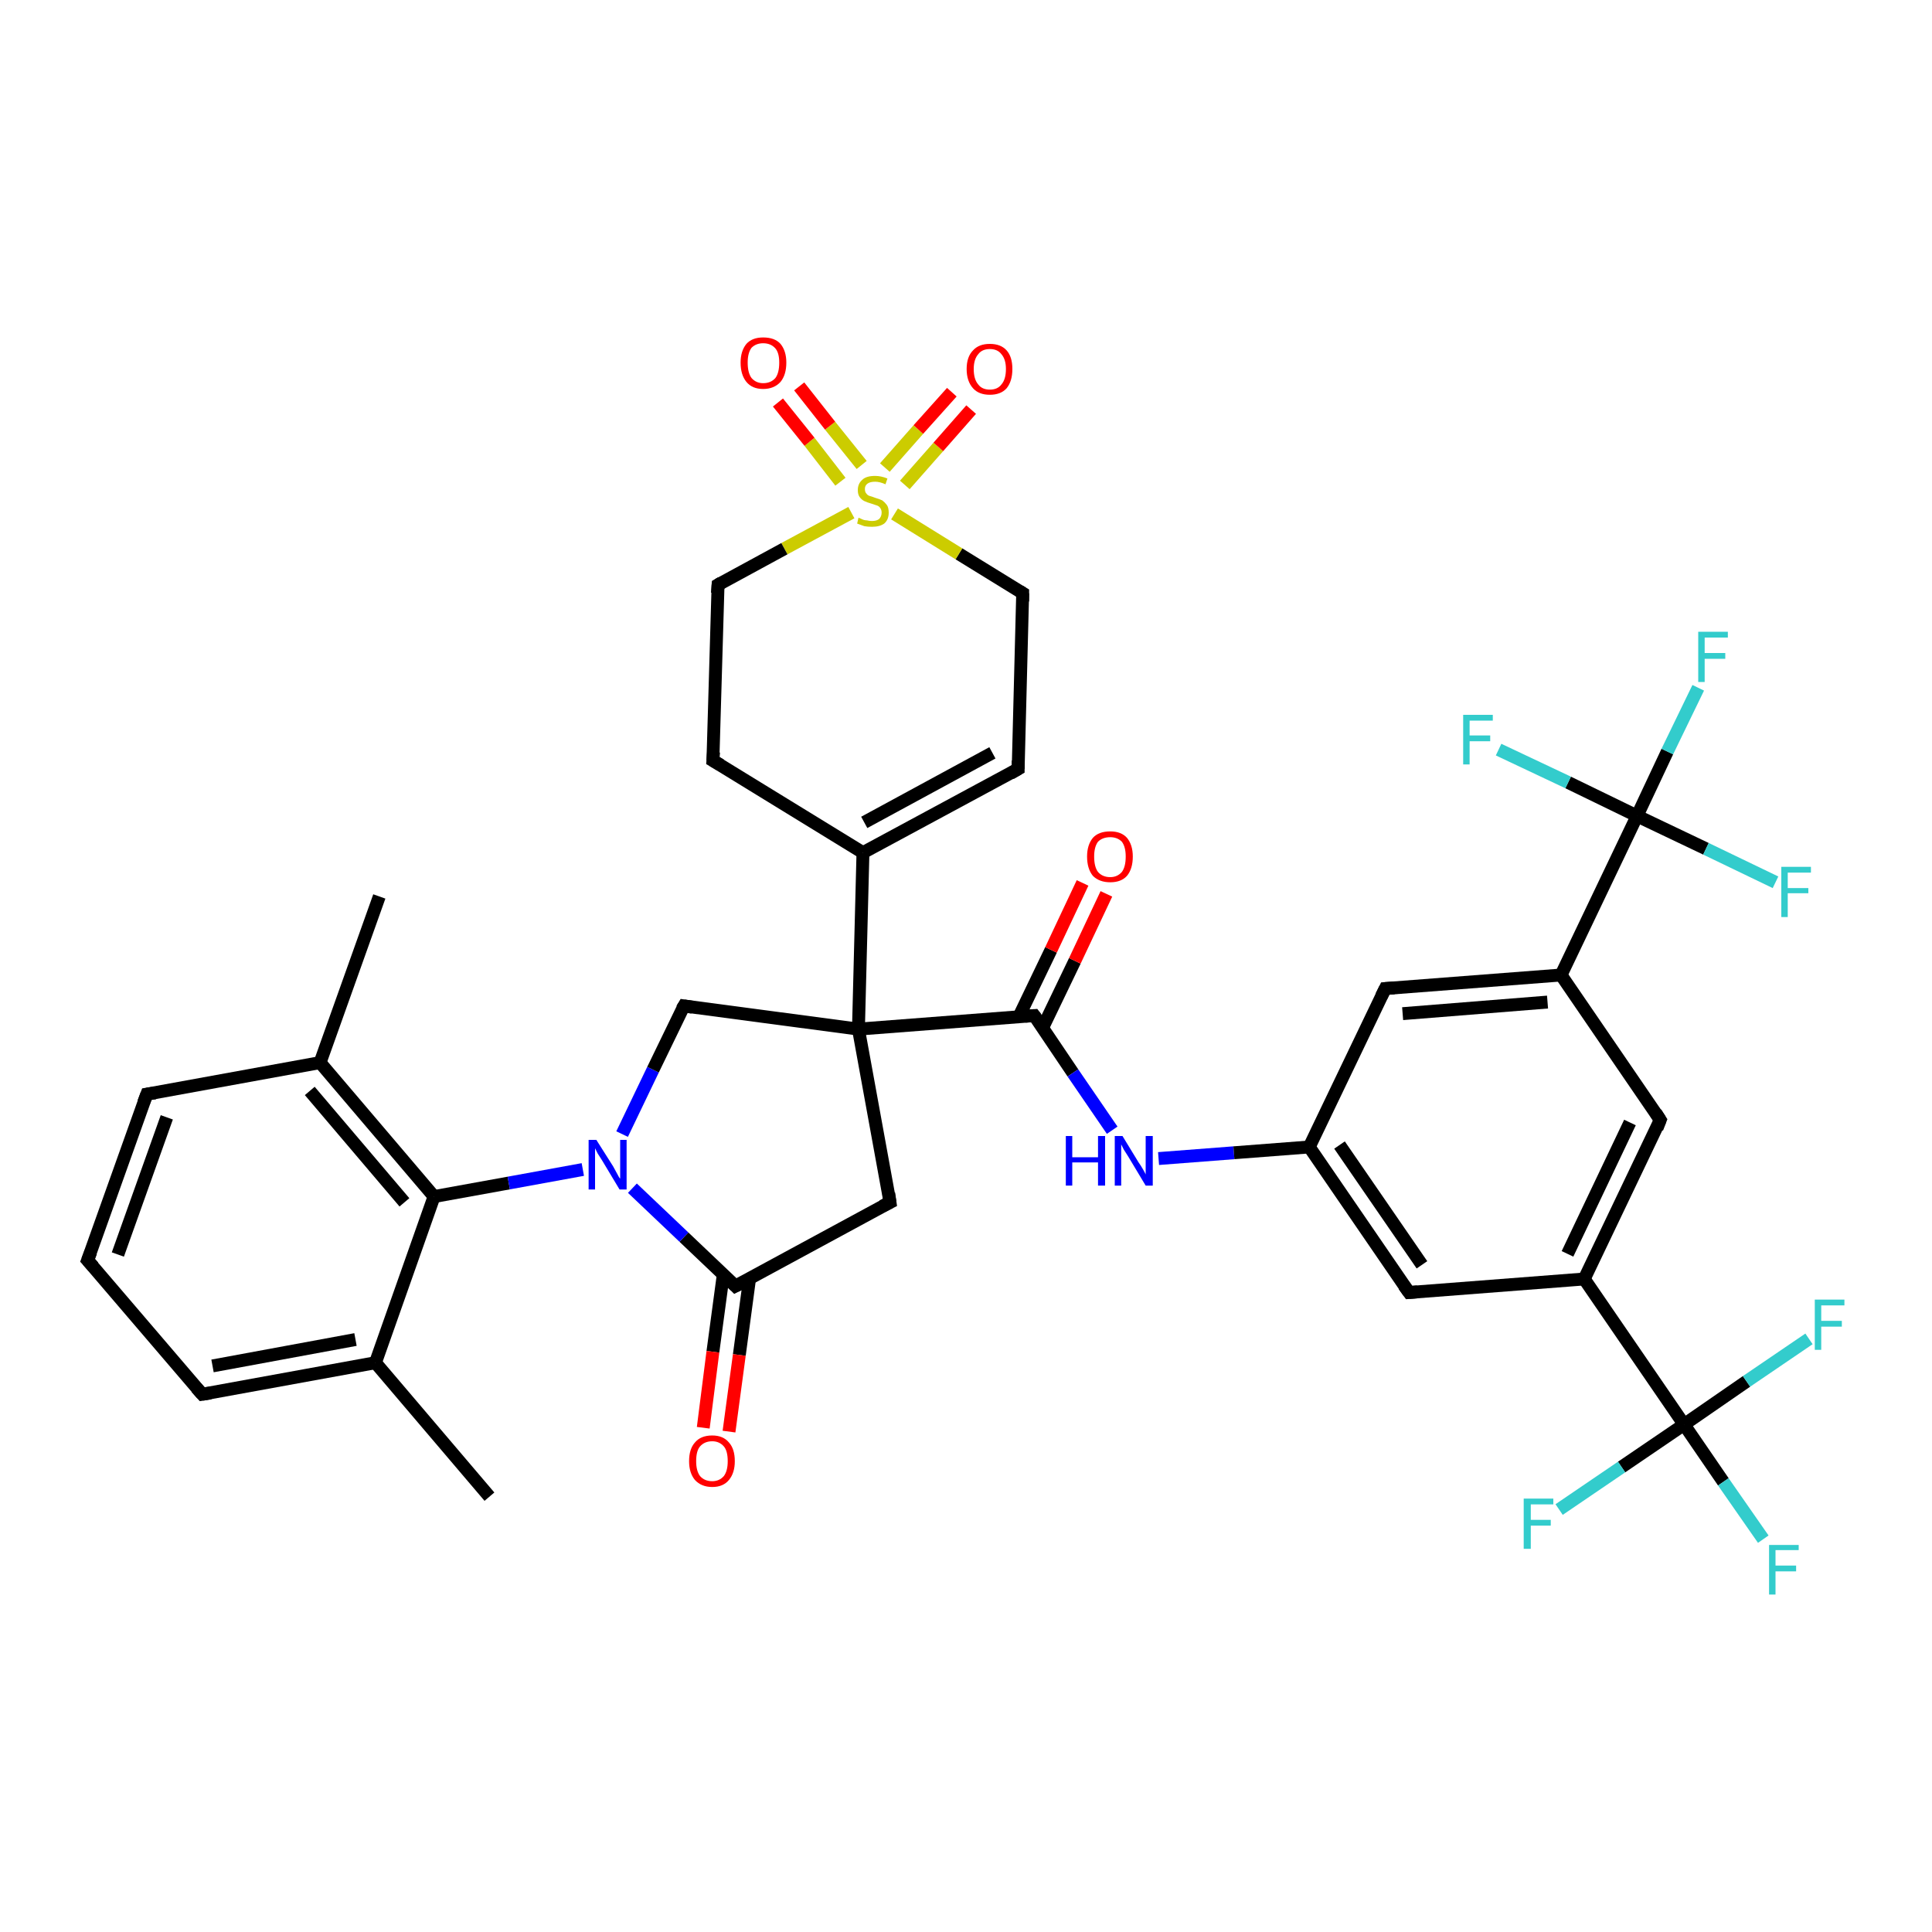<?xml version='1.0' encoding='iso-8859-1'?>
<svg version='1.1' baseProfile='full'
              xmlns='http://www.w3.org/2000/svg'
                      xmlns:rdkit='http://www.rdkit.org/xml'
                      xmlns:xlink='http://www.w3.org/1999/xlink'
                  xml:space='preserve'
width='300px' height='300px' viewBox='0 0 300 300'>
<!-- END OF HEADER -->
<rect style='opacity:1.0;fill:#FFFFFF;stroke:none' width='300.0' height='300.0' x='0.0' y='0.0'> </rect>
<path class='bond-0 atom-0 atom-1' d='M 76.0,232.4 L 58.3,211.6' style='fill:none;fill-rule:evenodd;stroke:#000000;stroke-width:2.0px;stroke-linecap:butt;stroke-linejoin:miter;stroke-opacity:1' />
<path class='bond-1 atom-1 atom-2' d='M 58.3,211.6 L 31.4,216.5' style='fill:none;fill-rule:evenodd;stroke:#000000;stroke-width:2.0px;stroke-linecap:butt;stroke-linejoin:miter;stroke-opacity:1' />
<path class='bond-1 atom-1 atom-2' d='M 55.2,208.0 L 33.0,212.1' style='fill:none;fill-rule:evenodd;stroke:#000000;stroke-width:2.0px;stroke-linecap:butt;stroke-linejoin:miter;stroke-opacity:1' />
<path class='bond-2 atom-2 atom-3' d='M 31.4,216.5 L 13.6,195.7' style='fill:none;fill-rule:evenodd;stroke:#000000;stroke-width:2.0px;stroke-linecap:butt;stroke-linejoin:miter;stroke-opacity:1' />
<path class='bond-3 atom-3 atom-4' d='M 13.6,195.7 L 22.8,169.9' style='fill:none;fill-rule:evenodd;stroke:#000000;stroke-width:2.0px;stroke-linecap:butt;stroke-linejoin:miter;stroke-opacity:1' />
<path class='bond-3 atom-3 atom-4' d='M 18.3,194.8 L 25.9,173.5' style='fill:none;fill-rule:evenodd;stroke:#000000;stroke-width:2.0px;stroke-linecap:butt;stroke-linejoin:miter;stroke-opacity:1' />
<path class='bond-4 atom-4 atom-5' d='M 22.8,169.9 L 49.7,165.0' style='fill:none;fill-rule:evenodd;stroke:#000000;stroke-width:2.0px;stroke-linecap:butt;stroke-linejoin:miter;stroke-opacity:1' />
<path class='bond-5 atom-5 atom-6' d='M 49.7,165.0 L 58.9,139.2' style='fill:none;fill-rule:evenodd;stroke:#000000;stroke-width:2.0px;stroke-linecap:butt;stroke-linejoin:miter;stroke-opacity:1' />
<path class='bond-6 atom-5 atom-7' d='M 49.7,165.0 L 67.4,185.8' style='fill:none;fill-rule:evenodd;stroke:#000000;stroke-width:2.0px;stroke-linecap:butt;stroke-linejoin:miter;stroke-opacity:1' />
<path class='bond-6 atom-5 atom-7' d='M 48.1,169.4 L 62.8,186.7' style='fill:none;fill-rule:evenodd;stroke:#000000;stroke-width:2.0px;stroke-linecap:butt;stroke-linejoin:miter;stroke-opacity:1' />
<path class='bond-7 atom-7 atom-8' d='M 67.4,185.8 L 79.0,183.7' style='fill:none;fill-rule:evenodd;stroke:#000000;stroke-width:2.0px;stroke-linecap:butt;stroke-linejoin:miter;stroke-opacity:1' />
<path class='bond-7 atom-7 atom-8' d='M 79.0,183.7 L 90.5,181.6' style='fill:none;fill-rule:evenodd;stroke:#0000FF;stroke-width:2.0px;stroke-linecap:butt;stroke-linejoin:miter;stroke-opacity:1' />
<path class='bond-8 atom-8 atom-9' d='M 96.6,176.1 L 101.4,166.1' style='fill:none;fill-rule:evenodd;stroke:#0000FF;stroke-width:2.0px;stroke-linecap:butt;stroke-linejoin:miter;stroke-opacity:1' />
<path class='bond-8 atom-8 atom-9' d='M 101.4,166.1 L 106.2,156.2' style='fill:none;fill-rule:evenodd;stroke:#000000;stroke-width:2.0px;stroke-linecap:butt;stroke-linejoin:miter;stroke-opacity:1' />
<path class='bond-9 atom-9 atom-10' d='M 106.2,156.2 L 133.3,159.8' style='fill:none;fill-rule:evenodd;stroke:#000000;stroke-width:2.0px;stroke-linecap:butt;stroke-linejoin:miter;stroke-opacity:1' />
<path class='bond-10 atom-10 atom-11' d='M 133.3,159.8 L 160.6,157.7' style='fill:none;fill-rule:evenodd;stroke:#000000;stroke-width:2.0px;stroke-linecap:butt;stroke-linejoin:miter;stroke-opacity:1' />
<path class='bond-11 atom-11 atom-12' d='M 161.9,159.6 L 166.9,149.2' style='fill:none;fill-rule:evenodd;stroke:#000000;stroke-width:2.0px;stroke-linecap:butt;stroke-linejoin:miter;stroke-opacity:1' />
<path class='bond-11 atom-11 atom-12' d='M 166.9,149.2 L 171.8,138.8' style='fill:none;fill-rule:evenodd;stroke:#FF0000;stroke-width:2.0px;stroke-linecap:butt;stroke-linejoin:miter;stroke-opacity:1' />
<path class='bond-11 atom-11 atom-12' d='M 158.2,157.9 L 163.2,147.5' style='fill:none;fill-rule:evenodd;stroke:#000000;stroke-width:2.0px;stroke-linecap:butt;stroke-linejoin:miter;stroke-opacity:1' />
<path class='bond-11 atom-11 atom-12' d='M 163.2,147.5 L 168.1,137.1' style='fill:none;fill-rule:evenodd;stroke:#FF0000;stroke-width:2.0px;stroke-linecap:butt;stroke-linejoin:miter;stroke-opacity:1' />
<path class='bond-12 atom-11 atom-13' d='M 160.6,157.7 L 166.6,166.6' style='fill:none;fill-rule:evenodd;stroke:#000000;stroke-width:2.0px;stroke-linecap:butt;stroke-linejoin:miter;stroke-opacity:1' />
<path class='bond-12 atom-11 atom-13' d='M 166.6,166.6 L 172.7,175.5' style='fill:none;fill-rule:evenodd;stroke:#0000FF;stroke-width:2.0px;stroke-linecap:butt;stroke-linejoin:miter;stroke-opacity:1' />
<path class='bond-13 atom-13 atom-14' d='M 179.9,179.9 L 191.6,179.0' style='fill:none;fill-rule:evenodd;stroke:#0000FF;stroke-width:2.0px;stroke-linecap:butt;stroke-linejoin:miter;stroke-opacity:1' />
<path class='bond-13 atom-13 atom-14' d='M 191.6,179.0 L 203.3,178.1' style='fill:none;fill-rule:evenodd;stroke:#000000;stroke-width:2.0px;stroke-linecap:butt;stroke-linejoin:miter;stroke-opacity:1' />
<path class='bond-14 atom-14 atom-15' d='M 203.3,178.1 L 218.8,200.7' style='fill:none;fill-rule:evenodd;stroke:#000000;stroke-width:2.0px;stroke-linecap:butt;stroke-linejoin:miter;stroke-opacity:1' />
<path class='bond-14 atom-14 atom-15' d='M 208.0,177.8 L 220.8,196.4' style='fill:none;fill-rule:evenodd;stroke:#000000;stroke-width:2.0px;stroke-linecap:butt;stroke-linejoin:miter;stroke-opacity:1' />
<path class='bond-15 atom-15 atom-16' d='M 218.8,200.7 L 246.0,198.6' style='fill:none;fill-rule:evenodd;stroke:#000000;stroke-width:2.0px;stroke-linecap:butt;stroke-linejoin:miter;stroke-opacity:1' />
<path class='bond-16 atom-16 atom-17' d='M 246.0,198.6 L 261.5,221.2' style='fill:none;fill-rule:evenodd;stroke:#000000;stroke-width:2.0px;stroke-linecap:butt;stroke-linejoin:miter;stroke-opacity:1' />
<path class='bond-17 atom-17 atom-18' d='M 261.5,221.2 L 267.6,230.1' style='fill:none;fill-rule:evenodd;stroke:#000000;stroke-width:2.0px;stroke-linecap:butt;stroke-linejoin:miter;stroke-opacity:1' />
<path class='bond-17 atom-17 atom-18' d='M 267.6,230.1 L 273.8,239.0' style='fill:none;fill-rule:evenodd;stroke:#33CCCC;stroke-width:2.0px;stroke-linecap:butt;stroke-linejoin:miter;stroke-opacity:1' />
<path class='bond-18 atom-17 atom-19' d='M 261.5,221.2 L 251.8,227.8' style='fill:none;fill-rule:evenodd;stroke:#000000;stroke-width:2.0px;stroke-linecap:butt;stroke-linejoin:miter;stroke-opacity:1' />
<path class='bond-18 atom-17 atom-19' d='M 251.8,227.8 L 242.1,234.4' style='fill:none;fill-rule:evenodd;stroke:#33CCCC;stroke-width:2.0px;stroke-linecap:butt;stroke-linejoin:miter;stroke-opacity:1' />
<path class='bond-19 atom-17 atom-20' d='M 261.5,221.2 L 271.2,214.5' style='fill:none;fill-rule:evenodd;stroke:#000000;stroke-width:2.0px;stroke-linecap:butt;stroke-linejoin:miter;stroke-opacity:1' />
<path class='bond-19 atom-17 atom-20' d='M 271.2,214.5 L 280.9,207.9' style='fill:none;fill-rule:evenodd;stroke:#33CCCC;stroke-width:2.0px;stroke-linecap:butt;stroke-linejoin:miter;stroke-opacity:1' />
<path class='bond-20 atom-16 atom-21' d='M 246.0,198.6 L 257.8,173.9' style='fill:none;fill-rule:evenodd;stroke:#000000;stroke-width:2.0px;stroke-linecap:butt;stroke-linejoin:miter;stroke-opacity:1' />
<path class='bond-20 atom-16 atom-21' d='M 243.4,194.7 L 253.1,174.3' style='fill:none;fill-rule:evenodd;stroke:#000000;stroke-width:2.0px;stroke-linecap:butt;stroke-linejoin:miter;stroke-opacity:1' />
<path class='bond-21 atom-21 atom-22' d='M 257.8,173.9 L 242.4,151.4' style='fill:none;fill-rule:evenodd;stroke:#000000;stroke-width:2.0px;stroke-linecap:butt;stroke-linejoin:miter;stroke-opacity:1' />
<path class='bond-22 atom-22 atom-23' d='M 242.4,151.4 L 254.2,126.7' style='fill:none;fill-rule:evenodd;stroke:#000000;stroke-width:2.0px;stroke-linecap:butt;stroke-linejoin:miter;stroke-opacity:1' />
<path class='bond-23 atom-23 atom-24' d='M 254.2,126.7 L 258.9,116.7' style='fill:none;fill-rule:evenodd;stroke:#000000;stroke-width:2.0px;stroke-linecap:butt;stroke-linejoin:miter;stroke-opacity:1' />
<path class='bond-23 atom-23 atom-24' d='M 258.9,116.7 L 263.7,106.8' style='fill:none;fill-rule:evenodd;stroke:#33CCCC;stroke-width:2.0px;stroke-linecap:butt;stroke-linejoin:miter;stroke-opacity:1' />
<path class='bond-24 atom-23 atom-25' d='M 254.2,126.7 L 264.9,131.8' style='fill:none;fill-rule:evenodd;stroke:#000000;stroke-width:2.0px;stroke-linecap:butt;stroke-linejoin:miter;stroke-opacity:1' />
<path class='bond-24 atom-23 atom-25' d='M 264.9,131.8 L 275.7,137.0' style='fill:none;fill-rule:evenodd;stroke:#33CCCC;stroke-width:2.0px;stroke-linecap:butt;stroke-linejoin:miter;stroke-opacity:1' />
<path class='bond-25 atom-23 atom-26' d='M 254.2,126.7 L 243.5,121.5' style='fill:none;fill-rule:evenodd;stroke:#000000;stroke-width:2.0px;stroke-linecap:butt;stroke-linejoin:miter;stroke-opacity:1' />
<path class='bond-25 atom-23 atom-26' d='M 243.5,121.5 L 232.7,116.4' style='fill:none;fill-rule:evenodd;stroke:#33CCCC;stroke-width:2.0px;stroke-linecap:butt;stroke-linejoin:miter;stroke-opacity:1' />
<path class='bond-26 atom-22 atom-27' d='M 242.4,151.4 L 215.1,153.5' style='fill:none;fill-rule:evenodd;stroke:#000000;stroke-width:2.0px;stroke-linecap:butt;stroke-linejoin:miter;stroke-opacity:1' />
<path class='bond-26 atom-22 atom-27' d='M 240.3,155.6 L 217.8,157.4' style='fill:none;fill-rule:evenodd;stroke:#000000;stroke-width:2.0px;stroke-linecap:butt;stroke-linejoin:miter;stroke-opacity:1' />
<path class='bond-27 atom-10 atom-28' d='M 133.3,159.8 L 134.0,132.4' style='fill:none;fill-rule:evenodd;stroke:#000000;stroke-width:2.0px;stroke-linecap:butt;stroke-linejoin:miter;stroke-opacity:1' />
<path class='bond-28 atom-28 atom-29' d='M 134.0,132.4 L 158.1,119.4' style='fill:none;fill-rule:evenodd;stroke:#000000;stroke-width:2.0px;stroke-linecap:butt;stroke-linejoin:miter;stroke-opacity:1' />
<path class='bond-28 atom-28 atom-29' d='M 134.2,127.7 L 154.1,116.9' style='fill:none;fill-rule:evenodd;stroke:#000000;stroke-width:2.0px;stroke-linecap:butt;stroke-linejoin:miter;stroke-opacity:1' />
<path class='bond-29 atom-29 atom-30' d='M 158.1,119.4 L 158.8,92.1' style='fill:none;fill-rule:evenodd;stroke:#000000;stroke-width:2.0px;stroke-linecap:butt;stroke-linejoin:miter;stroke-opacity:1' />
<path class='bond-30 atom-30 atom-31' d='M 158.8,92.1 L 148.9,86.0' style='fill:none;fill-rule:evenodd;stroke:#000000;stroke-width:2.0px;stroke-linecap:butt;stroke-linejoin:miter;stroke-opacity:1' />
<path class='bond-30 atom-30 atom-31' d='M 148.9,86.0 L 138.9,79.8' style='fill:none;fill-rule:evenodd;stroke:#CCCC00;stroke-width:2.0px;stroke-linecap:butt;stroke-linejoin:miter;stroke-opacity:1' />
<path class='bond-31 atom-31 atom-32' d='M 133.8,72.2 L 128.9,66.1' style='fill:none;fill-rule:evenodd;stroke:#CCCC00;stroke-width:2.0px;stroke-linecap:butt;stroke-linejoin:miter;stroke-opacity:1' />
<path class='bond-31 atom-31 atom-32' d='M 128.9,66.1 L 124.1,60.0' style='fill:none;fill-rule:evenodd;stroke:#FF0000;stroke-width:2.0px;stroke-linecap:butt;stroke-linejoin:miter;stroke-opacity:1' />
<path class='bond-31 atom-31 atom-32' d='M 130.5,74.8 L 125.7,68.6' style='fill:none;fill-rule:evenodd;stroke:#CCCC00;stroke-width:2.0px;stroke-linecap:butt;stroke-linejoin:miter;stroke-opacity:1' />
<path class='bond-31 atom-31 atom-32' d='M 125.7,68.6 L 120.8,62.5' style='fill:none;fill-rule:evenodd;stroke:#FF0000;stroke-width:2.0px;stroke-linecap:butt;stroke-linejoin:miter;stroke-opacity:1' />
<path class='bond-32 atom-31 atom-33' d='M 140.5,75.3 L 145.7,69.4' style='fill:none;fill-rule:evenodd;stroke:#CCCC00;stroke-width:2.0px;stroke-linecap:butt;stroke-linejoin:miter;stroke-opacity:1' />
<path class='bond-32 atom-31 atom-33' d='M 145.7,69.4 L 150.8,63.6' style='fill:none;fill-rule:evenodd;stroke:#FF0000;stroke-width:2.0px;stroke-linecap:butt;stroke-linejoin:miter;stroke-opacity:1' />
<path class='bond-32 atom-31 atom-33' d='M 137.4,72.6 L 142.6,66.7' style='fill:none;fill-rule:evenodd;stroke:#CCCC00;stroke-width:2.0px;stroke-linecap:butt;stroke-linejoin:miter;stroke-opacity:1' />
<path class='bond-32 atom-31 atom-33' d='M 142.6,66.7 L 147.8,60.9' style='fill:none;fill-rule:evenodd;stroke:#FF0000;stroke-width:2.0px;stroke-linecap:butt;stroke-linejoin:miter;stroke-opacity:1' />
<path class='bond-33 atom-31 atom-34' d='M 132.2,79.6 L 121.8,85.2' style='fill:none;fill-rule:evenodd;stroke:#CCCC00;stroke-width:2.0px;stroke-linecap:butt;stroke-linejoin:miter;stroke-opacity:1' />
<path class='bond-33 atom-31 atom-34' d='M 121.8,85.2 L 111.5,90.8' style='fill:none;fill-rule:evenodd;stroke:#000000;stroke-width:2.0px;stroke-linecap:butt;stroke-linejoin:miter;stroke-opacity:1' />
<path class='bond-34 atom-34 atom-35' d='M 111.5,90.8 L 110.7,118.1' style='fill:none;fill-rule:evenodd;stroke:#000000;stroke-width:2.0px;stroke-linecap:butt;stroke-linejoin:miter;stroke-opacity:1' />
<path class='bond-35 atom-10 atom-36' d='M 133.3,159.8 L 138.2,186.7' style='fill:none;fill-rule:evenodd;stroke:#000000;stroke-width:2.0px;stroke-linecap:butt;stroke-linejoin:miter;stroke-opacity:1' />
<path class='bond-36 atom-36 atom-37' d='M 138.2,186.7 L 114.2,199.7' style='fill:none;fill-rule:evenodd;stroke:#000000;stroke-width:2.0px;stroke-linecap:butt;stroke-linejoin:miter;stroke-opacity:1' />
<path class='bond-37 atom-37 atom-38' d='M 112.3,198.0 L 110.7,209.9' style='fill:none;fill-rule:evenodd;stroke:#000000;stroke-width:2.0px;stroke-linecap:butt;stroke-linejoin:miter;stroke-opacity:1' />
<path class='bond-37 atom-37 atom-38' d='M 110.7,209.9 L 109.2,221.7' style='fill:none;fill-rule:evenodd;stroke:#FF0000;stroke-width:2.0px;stroke-linecap:butt;stroke-linejoin:miter;stroke-opacity:1' />
<path class='bond-37 atom-37 atom-38' d='M 116.4,198.5 L 114.8,210.4' style='fill:none;fill-rule:evenodd;stroke:#000000;stroke-width:2.0px;stroke-linecap:butt;stroke-linejoin:miter;stroke-opacity:1' />
<path class='bond-37 atom-37 atom-38' d='M 114.8,210.4 L 113.2,222.3' style='fill:none;fill-rule:evenodd;stroke:#FF0000;stroke-width:2.0px;stroke-linecap:butt;stroke-linejoin:miter;stroke-opacity:1' />
<path class='bond-38 atom-7 atom-1' d='M 67.4,185.8 L 58.3,211.6' style='fill:none;fill-rule:evenodd;stroke:#000000;stroke-width:2.0px;stroke-linecap:butt;stroke-linejoin:miter;stroke-opacity:1' />
<path class='bond-39 atom-37 atom-8' d='M 114.2,199.7 L 106.2,192.1' style='fill:none;fill-rule:evenodd;stroke:#000000;stroke-width:2.0px;stroke-linecap:butt;stroke-linejoin:miter;stroke-opacity:1' />
<path class='bond-39 atom-37 atom-8' d='M 106.2,192.1 L 98.2,184.5' style='fill:none;fill-rule:evenodd;stroke:#0000FF;stroke-width:2.0px;stroke-linecap:butt;stroke-linejoin:miter;stroke-opacity:1' />
<path class='bond-40 atom-27 atom-14' d='M 215.1,153.5 L 203.3,178.1' style='fill:none;fill-rule:evenodd;stroke:#000000;stroke-width:2.0px;stroke-linecap:butt;stroke-linejoin:miter;stroke-opacity:1' />
<path class='bond-41 atom-35 atom-28' d='M 110.7,118.1 L 134.0,132.4' style='fill:none;fill-rule:evenodd;stroke:#000000;stroke-width:2.0px;stroke-linecap:butt;stroke-linejoin:miter;stroke-opacity:1' />
<path d='M 32.7,216.3 L 31.4,216.5 L 30.5,215.5' style='fill:none;stroke:#000000;stroke-width:2.0px;stroke-linecap:butt;stroke-linejoin:miter;stroke-opacity:1;' />
<path d='M 14.5,196.7 L 13.6,195.7 L 14.1,194.4' style='fill:none;stroke:#000000;stroke-width:2.0px;stroke-linecap:butt;stroke-linejoin:miter;stroke-opacity:1;' />
<path d='M 22.3,171.2 L 22.8,169.9 L 24.1,169.7' style='fill:none;stroke:#000000;stroke-width:2.0px;stroke-linecap:butt;stroke-linejoin:miter;stroke-opacity:1;' />
<path d='M 105.9,156.7 L 106.2,156.2 L 107.5,156.4' style='fill:none;stroke:#000000;stroke-width:2.0px;stroke-linecap:butt;stroke-linejoin:miter;stroke-opacity:1;' />
<path d='M 159.2,157.8 L 160.6,157.7 L 160.9,158.1' style='fill:none;stroke:#000000;stroke-width:2.0px;stroke-linecap:butt;stroke-linejoin:miter;stroke-opacity:1;' />
<path d='M 218.0,199.6 L 218.8,200.7 L 220.1,200.6' style='fill:none;stroke:#000000;stroke-width:2.0px;stroke-linecap:butt;stroke-linejoin:miter;stroke-opacity:1;' />
<path d='M 257.3,175.2 L 257.8,173.9 L 257.1,172.8' style='fill:none;stroke:#000000;stroke-width:2.0px;stroke-linecap:butt;stroke-linejoin:miter;stroke-opacity:1;' />
<path d='M 216.5,153.4 L 215.1,153.5 L 214.5,154.7' style='fill:none;stroke:#000000;stroke-width:2.0px;stroke-linecap:butt;stroke-linejoin:miter;stroke-opacity:1;' />
<path d='M 156.9,120.1 L 158.1,119.4 L 158.1,118.1' style='fill:none;stroke:#000000;stroke-width:2.0px;stroke-linecap:butt;stroke-linejoin:miter;stroke-opacity:1;' />
<path d='M 158.8,93.4 L 158.8,92.1 L 158.3,91.8' style='fill:none;stroke:#000000;stroke-width:2.0px;stroke-linecap:butt;stroke-linejoin:miter;stroke-opacity:1;' />
<path d='M 112.0,90.5 L 111.5,90.8 L 111.4,92.1' style='fill:none;stroke:#000000;stroke-width:2.0px;stroke-linecap:butt;stroke-linejoin:miter;stroke-opacity:1;' />
<path d='M 110.8,116.8 L 110.7,118.1 L 111.9,118.8' style='fill:none;stroke:#000000;stroke-width:2.0px;stroke-linecap:butt;stroke-linejoin:miter;stroke-opacity:1;' />
<path d='M 138.0,185.3 L 138.2,186.7 L 137.0,187.3' style='fill:none;stroke:#000000;stroke-width:2.0px;stroke-linecap:butt;stroke-linejoin:miter;stroke-opacity:1;' />
<path d='M 115.4,199.1 L 114.2,199.7 L 113.8,199.3' style='fill:none;stroke:#000000;stroke-width:2.0px;stroke-linecap:butt;stroke-linejoin:miter;stroke-opacity:1;' />
<path class='atom-8' d='M 92.6 177.0
L 95.2 181.1
Q 95.4 181.5, 95.8 182.2
Q 96.2 183.0, 96.3 183.0
L 96.3 177.0
L 97.3 177.0
L 97.3 184.7
L 96.2 184.7
L 93.5 180.2
Q 93.2 179.7, 92.8 179.1
Q 92.5 178.5, 92.4 178.3
L 92.4 184.7
L 91.4 184.7
L 91.4 177.0
L 92.6 177.0
' fill='#0000FF'/>
<path class='atom-12' d='M 168.8 133.0
Q 168.8 131.2, 169.7 130.1
Q 170.6 129.1, 172.4 129.1
Q 174.1 129.1, 175.0 130.1
Q 175.9 131.2, 175.9 133.0
Q 175.9 134.9, 175.0 136.0
Q 174.1 137.0, 172.4 137.0
Q 170.7 137.0, 169.7 136.0
Q 168.8 134.9, 168.8 133.0
M 172.4 136.2
Q 173.5 136.2, 174.2 135.4
Q 174.8 134.6, 174.8 133.0
Q 174.8 131.5, 174.2 130.7
Q 173.5 130.0, 172.4 130.0
Q 171.2 130.0, 170.5 130.7
Q 169.9 131.5, 169.9 133.0
Q 169.9 134.6, 170.5 135.4
Q 171.2 136.2, 172.4 136.2
' fill='#FF0000'/>
<path class='atom-13' d='M 165.5 176.4
L 166.5 176.4
L 166.5 179.7
L 170.5 179.7
L 170.5 176.4
L 171.6 176.4
L 171.6 184.1
L 170.5 184.1
L 170.5 180.5
L 166.5 180.5
L 166.5 184.1
L 165.5 184.1
L 165.5 176.4
' fill='#0000FF'/>
<path class='atom-13' d='M 174.3 176.4
L 176.8 180.5
Q 177.1 180.9, 177.5 181.6
Q 177.9 182.3, 177.9 182.4
L 177.9 176.4
L 179.0 176.4
L 179.0 184.1
L 177.9 184.1
L 175.2 179.6
Q 174.9 179.1, 174.5 178.5
Q 174.2 177.9, 174.1 177.7
L 174.1 184.1
L 173.1 184.1
L 173.1 176.4
L 174.3 176.4
' fill='#0000FF'/>
<path class='atom-18' d='M 274.7 239.9
L 279.3 239.9
L 279.3 240.7
L 275.7 240.7
L 275.7 243.1
L 278.9 243.1
L 278.9 244.0
L 275.7 244.0
L 275.7 247.6
L 274.7 247.6
L 274.7 239.9
' fill='#33CCCC'/>
<path class='atom-19' d='M 236.6 232.7
L 241.2 232.7
L 241.2 233.6
L 237.7 233.6
L 237.7 236.0
L 240.8 236.0
L 240.8 236.9
L 237.7 236.9
L 237.7 240.5
L 236.6 240.5
L 236.6 232.7
' fill='#33CCCC'/>
<path class='atom-20' d='M 281.8 201.8
L 286.4 201.8
L 286.4 202.7
L 282.8 202.7
L 282.8 205.1
L 286.0 205.1
L 286.0 206.0
L 282.8 206.0
L 282.8 209.6
L 281.8 209.6
L 281.8 201.8
' fill='#33CCCC'/>
<path class='atom-24' d='M 263.7 98.1
L 268.3 98.1
L 268.3 99.0
L 264.7 99.0
L 264.7 101.4
L 267.9 101.4
L 267.9 102.3
L 264.7 102.3
L 264.7 105.9
L 263.7 105.9
L 263.7 98.1
' fill='#33CCCC'/>
<path class='atom-25' d='M 276.6 134.6
L 281.2 134.6
L 281.2 135.5
L 277.6 135.5
L 277.6 137.9
L 280.8 137.9
L 280.8 138.7
L 277.6 138.7
L 277.6 142.4
L 276.6 142.4
L 276.6 134.6
' fill='#33CCCC'/>
<path class='atom-26' d='M 227.2 111.0
L 231.8 111.0
L 231.8 111.9
L 228.2 111.9
L 228.2 114.2
L 231.4 114.2
L 231.4 115.1
L 228.2 115.1
L 228.2 118.7
L 227.2 118.7
L 227.2 111.0
' fill='#33CCCC'/>
<path class='atom-31' d='M 133.3 80.4
Q 133.4 80.4, 133.8 80.6
Q 134.2 80.8, 134.6 80.8
Q 135.0 80.9, 135.4 80.9
Q 136.1 80.9, 136.5 80.6
Q 136.9 80.2, 136.9 79.6
Q 136.9 79.2, 136.7 78.9
Q 136.5 78.6, 136.2 78.5
Q 135.9 78.4, 135.3 78.2
Q 134.6 78.0, 134.2 77.8
Q 133.8 77.6, 133.5 77.2
Q 133.2 76.8, 133.2 76.1
Q 133.2 75.1, 133.9 74.5
Q 134.5 73.9, 135.9 73.9
Q 136.8 73.9, 137.8 74.3
L 137.5 75.2
Q 136.6 74.8, 135.9 74.8
Q 135.1 74.8, 134.7 75.1
Q 134.3 75.4, 134.3 75.9
Q 134.3 76.4, 134.5 76.6
Q 134.7 76.9, 135.0 77.0
Q 135.4 77.1, 135.9 77.3
Q 136.6 77.5, 137.0 77.7
Q 137.4 78.0, 137.7 78.4
Q 138.0 78.8, 138.0 79.6
Q 138.0 80.7, 137.3 81.3
Q 136.6 81.8, 135.4 81.8
Q 134.7 81.8, 134.2 81.7
Q 133.7 81.5, 133.1 81.3
L 133.3 80.4
' fill='#CCCC00'/>
<path class='atom-32' d='M 115.0 56.3
Q 115.0 54.5, 115.9 53.4
Q 116.8 52.4, 118.5 52.4
Q 120.3 52.4, 121.2 53.4
Q 122.1 54.5, 122.1 56.3
Q 122.1 58.2, 121.2 59.3
Q 120.2 60.4, 118.5 60.4
Q 116.8 60.4, 115.9 59.3
Q 115.0 58.2, 115.0 56.3
M 118.5 59.5
Q 119.7 59.5, 120.4 58.7
Q 121.0 57.9, 121.0 56.3
Q 121.0 54.8, 120.4 54.1
Q 119.7 53.3, 118.5 53.3
Q 117.4 53.3, 116.7 54.0
Q 116.1 54.8, 116.1 56.3
Q 116.1 57.9, 116.7 58.7
Q 117.4 59.5, 118.5 59.5
' fill='#FF0000'/>
<path class='atom-33' d='M 150.1 57.3
Q 150.1 55.4, 151.1 54.4
Q 152.0 53.4, 153.7 53.4
Q 155.4 53.4, 156.3 54.4
Q 157.2 55.4, 157.2 57.3
Q 157.2 59.2, 156.3 60.3
Q 155.4 61.3, 153.7 61.3
Q 152.0 61.3, 151.1 60.3
Q 150.1 59.2, 150.1 57.3
M 153.7 60.5
Q 154.9 60.5, 155.5 59.7
Q 156.2 58.9, 156.2 57.3
Q 156.2 55.8, 155.5 55.0
Q 154.9 54.2, 153.7 54.2
Q 152.5 54.2, 151.9 55.0
Q 151.2 55.8, 151.2 57.3
Q 151.2 58.9, 151.9 59.7
Q 152.5 60.5, 153.7 60.5
' fill='#FF0000'/>
<path class='atom-38' d='M 107.0 226.9
Q 107.0 225.0, 107.9 224.0
Q 108.8 222.9, 110.6 222.9
Q 112.3 222.9, 113.2 224.0
Q 114.1 225.0, 114.1 226.9
Q 114.1 228.7, 113.2 229.8
Q 112.3 230.9, 110.6 230.9
Q 108.9 230.9, 107.9 229.8
Q 107.0 228.7, 107.0 226.9
M 110.6 230.0
Q 111.7 230.0, 112.4 229.2
Q 113.0 228.4, 113.0 226.9
Q 113.0 225.3, 112.4 224.6
Q 111.7 223.8, 110.6 223.8
Q 109.4 223.8, 108.7 224.6
Q 108.1 225.3, 108.1 226.9
Q 108.1 228.4, 108.7 229.2
Q 109.4 230.0, 110.6 230.0
' fill='#FF0000'/>
</svg>
